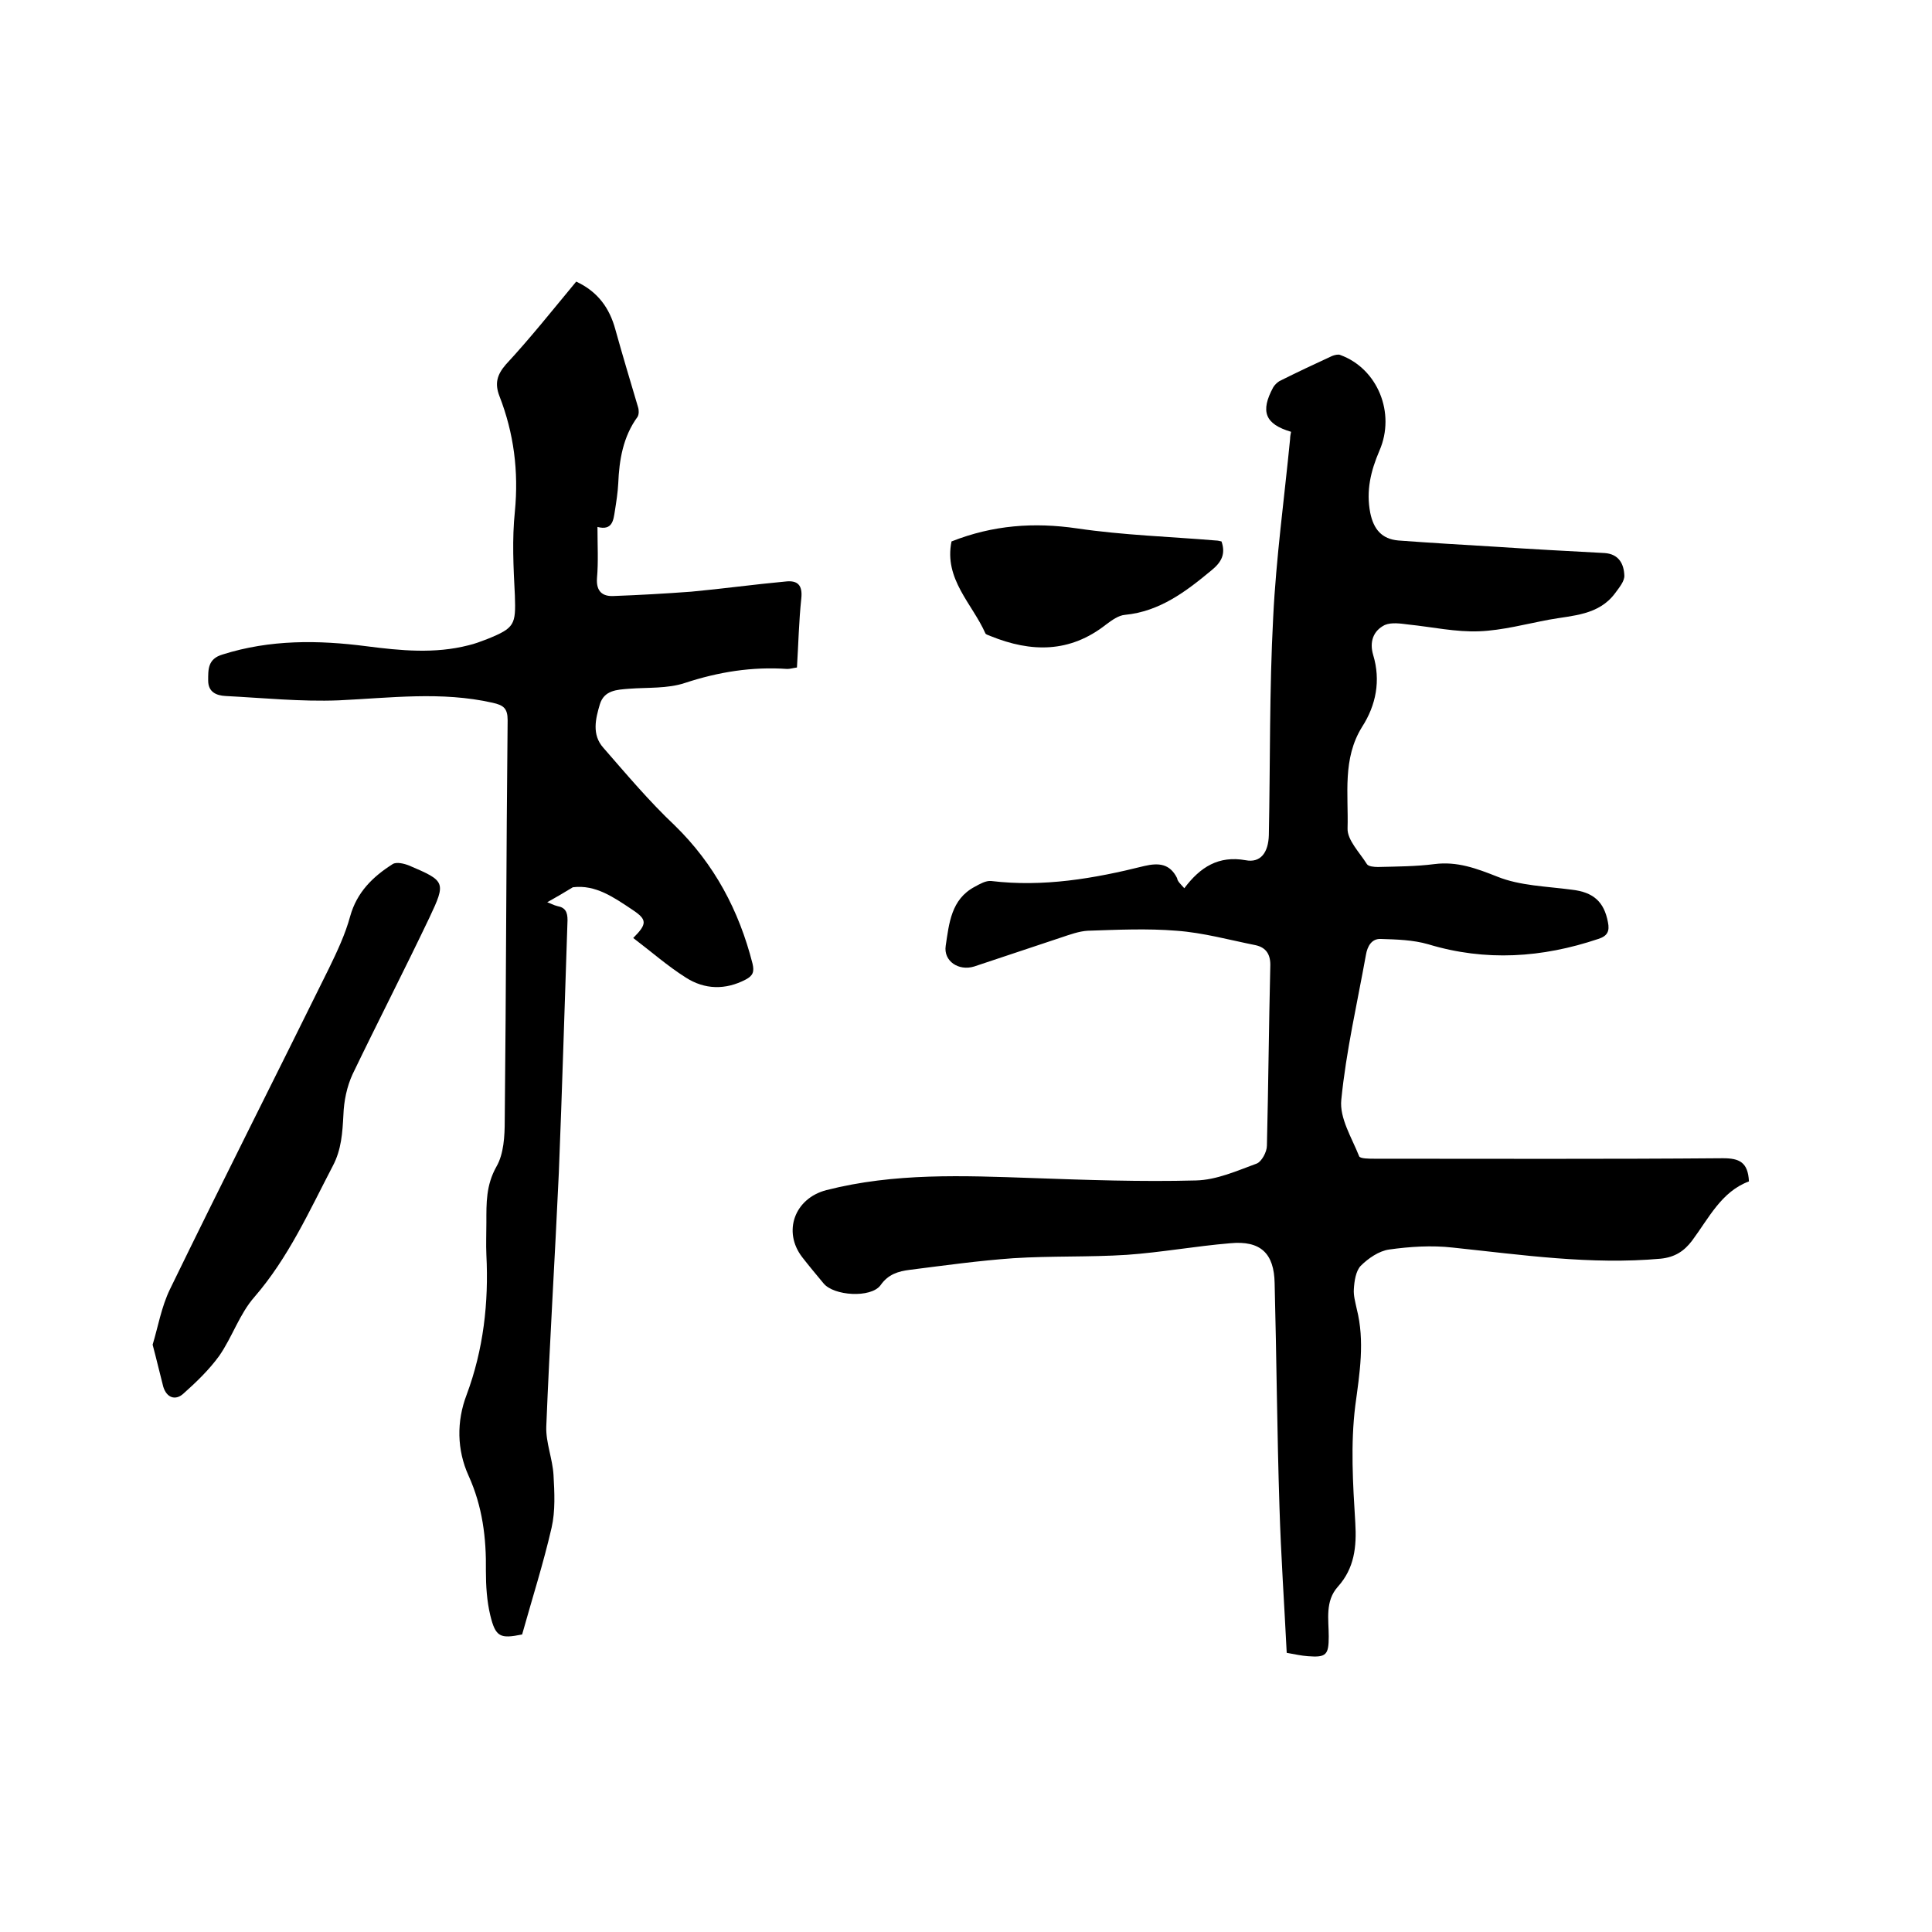 <svg enable-background="new 0 0 400 400" viewBox="0 0 400 400" xmlns="http://www.w3.org/2000/svg"><path d="m245.2 183.9c3.3-4.4 7.1-6.8 12.7-5.8 3.1.6 4.7-1.6 4.8-5.2.3-15 .1-30.1.9-45.1.6-12.3 2.3-24.6 3.5-36.9 0-.5.1-1 .2-1.5-5.4-1.6-6.4-4.2-3.7-9.2.3-.5.8-1 1.3-1.3 3.6-1.8 7.2-3.5 10.9-5.2.5-.2 1.3-.4 1.7-.2 7.7 2.8 11.5 12 8.1 19.8-1.8 4.2-2.8 8.3-1.9 12.9.7 3.4 2.4 5.4 5.8 5.7 6.7.5 13.5.9 20.2 1.3 7.5.5 15 .9 22.5 1.3 3 .2 4 2.3 4.1 4.6.1 1.2-1.1 2.6-1.9 3.7-3.4 4.6-8.8 4.6-13.7 5.5-4.8.9-9.6 2.2-14.4 2.4-4.9.2-9.8-.9-14.7-1.4-1.6-.2-3.5-.5-4.9.1-2.4 1.2-3.2 3.5-2.4 6.2 1.6 5.3.6 10.4-2.3 14.9-4.1 6.6-2.8 13.9-3 21-.1 2.4 2.5 5 4 7.4.3.5 1.5.6 2.3.6 3.9-.1 7.8-.1 11.7-.6 4.7-.6 8.7.9 13 2.6 4.7 1.9 10.2 2 15.4 2.7 4.5.5 6.7 2.5 7.5 6.7.4 1.9-.1 2.9-2 3.5-11.6 3.9-23.3 4.7-35.2 1.1-3.1-.9-6.5-1-9.8-1.1-1.9-.1-2.8 1.5-3.1 3.3-1.8 10-4.1 19.9-5.1 30-.4 3.8 2.2 7.9 3.7 11.7.2.5 2.1.5 3.2.5 24 0 48.1.1 72.1-.1 3.4 0 5.2.8 5.4 4.8-5.7 2.1-8.3 7.6-11.8 12.3-1.6 2.1-3.5 3.4-6.5 3.7-14.5 1.3-28.7-.8-43-2.3-4.4-.5-8.9-.2-13.2.4-2.1.3-4.3 1.8-5.9 3.4-1 1.1-1.3 3.1-1.4 4.8-.1 1.3.3 2.7.6 4.1 1.7 6.7.6 13.3-.3 20-1 8-.5 16.2 0 24.3.3 5-.2 9.4-3.6 13.2-2.7 3-1.9 6.8-1.9 10.3 0 3.8-.5 4.4-4.3 4.1-1.4-.1-2.7-.4-4.4-.7-.5-10.1-1.2-20.2-1.5-30.2-.5-15.4-.6-30.9-1-46.3-.1-6.2-2.9-8.9-9.2-8.3-7.2.6-14.3 1.9-21.4 2.4-7.8.5-15.7.2-23.5.7-7.1.5-14.3 1.5-21.4 2.4-2.4.3-4.5.9-6.1 3.2-2 2.7-9.7 2.2-11.8-.4-1.5-1.8-3-3.6-4.4-5.4-4.1-5.3-1.6-12.2 5-13.9 14.1-3.6 28.3-3 42.6-2.5 11.3.4 22.6.8 33.9.5 4.3-.1 8.5-2 12.6-3.5 1-.4 2.1-2.4 2.1-3.7.3-12.4.4-24.8.7-37.1.1-2.4-.8-3.9-3-4.4-5.5-1.1-10.9-2.6-16.4-3-6.1-.5-12.3-.2-18.4 0-1.8.1-3.7.8-5.5 1.4-6 2-12 4-18 6-3.2 1-6.4-1.1-5.9-4.3.7-4.6 1.1-9.6 6-12.2 1.1-.6 2.3-1.3 3.4-1.2 10.8 1.3 21.3-.5 31.7-3.1 3-.7 5.3-.5 6.8 2.5.1.7.7 1.2 1.5 2.1z"/><path d="m119.3 58.3c4.5 2.1 6.9 5.5 8.1 9.9 1.5 5.4 3.1 10.7 4.7 16.1.2.6.2 1.5-.1 2-3 4.1-3.8 8.9-4 13.8-.1 1.9-.4 3.8-.7 5.7s-.5 4.1-3.6 3.3c0 3.8.2 7.2-.1 10.6-.2 2.8 1.2 3.8 3.4 3.7 5.4-.2 10.7-.5 16.1-.9 6.5-.6 13-1.5 19.5-2.1 2.5-.3 3.6.7 3.3 3.5-.5 4.7-.6 9.5-.9 14.3-.8.1-1.4.3-2 .3-7.3-.5-14.2.6-21.2 2.9-3.6 1.2-7.7.9-11.6 1.2-2.5.2-5.1.3-6 3.2-.9 3-1.7 6.3.7 9 4.8 5.5 9.5 11.1 14.8 16.1 8.2 8 13.3 17.6 16.1 28.6.4 1.7.1 2.5-1.4 3.3-4.2 2.2-8.5 2.1-12.4-.4-3.8-2.4-7.2-5.4-10.9-8.2 2.9-2.9 2.9-3.8-.1-5.8-3.9-2.6-7.7-5.3-12.4-4.7-1.8 1.1-3.5 2.1-5.3 3.1.6.2 1.3.6 2.1.8 1.7.3 2.1 1.3 2.1 2.9-.6 17.4-1.1 34.9-1.8 52.3-.8 17.5-1.9 35.1-2.6 52.6-.1 3.3 1.3 6.6 1.5 10 .2 3.6.4 7.4-.4 10.9-1.7 7.4-4 14.6-6.1 22.1-4.5.9-5.5.6-6.6-4-.7-2.9-.9-6.1-.9-9.1.1-6.9-.7-13.4-3.6-19.8-2.4-5.3-2.5-11.2-.4-16.7 3.5-9.4 4.6-19.1 4.1-29-.1-2.2 0-4.4 0-6.7 0-4-.1-7.7 2.1-11.6 1.5-2.6 1.7-6.3 1.7-9.5.3-27.6.3-55.2.6-82.9 0-2.5-.9-3.1-3.1-3.6-10.6-2.4-21.2-1-31.9-.5-7.8.3-15.6-.5-23.4-.9-1.9-.1-3.6-.8-3.6-3.2 0-2.3-.1-4.5 3-5.4 9.8-3.1 19.8-3 29.8-1.7 7 .9 14.1 1.6 21.1-.2 1.3-.3 2.6-.8 3.9-1.3 5.7-2.3 5.9-3 5.7-9-.3-5.8-.6-11.7 0-17.4.8-8.3-.2-16.2-3.2-23.9-1-2.6-.5-4.4 1.3-6.5 5.1-5.5 9.7-11.3 14.6-17.2z"/><path d="m31.6 278.4c1.1-3.6 1.8-7.8 3.6-11.5 10.8-22.2 22-44.3 32.9-66.4 1.7-3.5 3.4-7.1 4.4-10.8 1.4-5 4.7-8.2 8.8-10.8.8-.5 2.4-.1 3.4.3 7.5 3.2 7.7 3.4 4.2 10.8-5.2 10.9-10.7 21.6-15.9 32.4-1.2 2.6-1.8 5.6-1.9 8.4-.2 3.7-.4 7.2-2.2 10.6-4.9 9.4-9.2 19-16.2 27.1-3.1 3.5-4.6 8.3-7.3 12.2-2.1 2.9-4.8 5.5-7.5 7.9-1.6 1.4-3.4.8-4.1-1.5-.7-2.7-1.3-5.3-2.2-8.7z"/><path d="m197 112.1c8.6-3.4 17.1-4 26-2.7 9.5 1.4 19.1 1.7 28.7 2.5.4 0 .8.1 1.2.2.9 2.6 0 4.3-2.1 6-5.3 4.4-10.7 8.5-17.9 9.2-1.3.1-2.7 1.1-3.9 2-7.5 5.9-15.5 5.8-23.9 2.4-.4-.2-1-.3-1.1-.6-2.7-6.1-8.6-11.2-7-19z"/></svg>